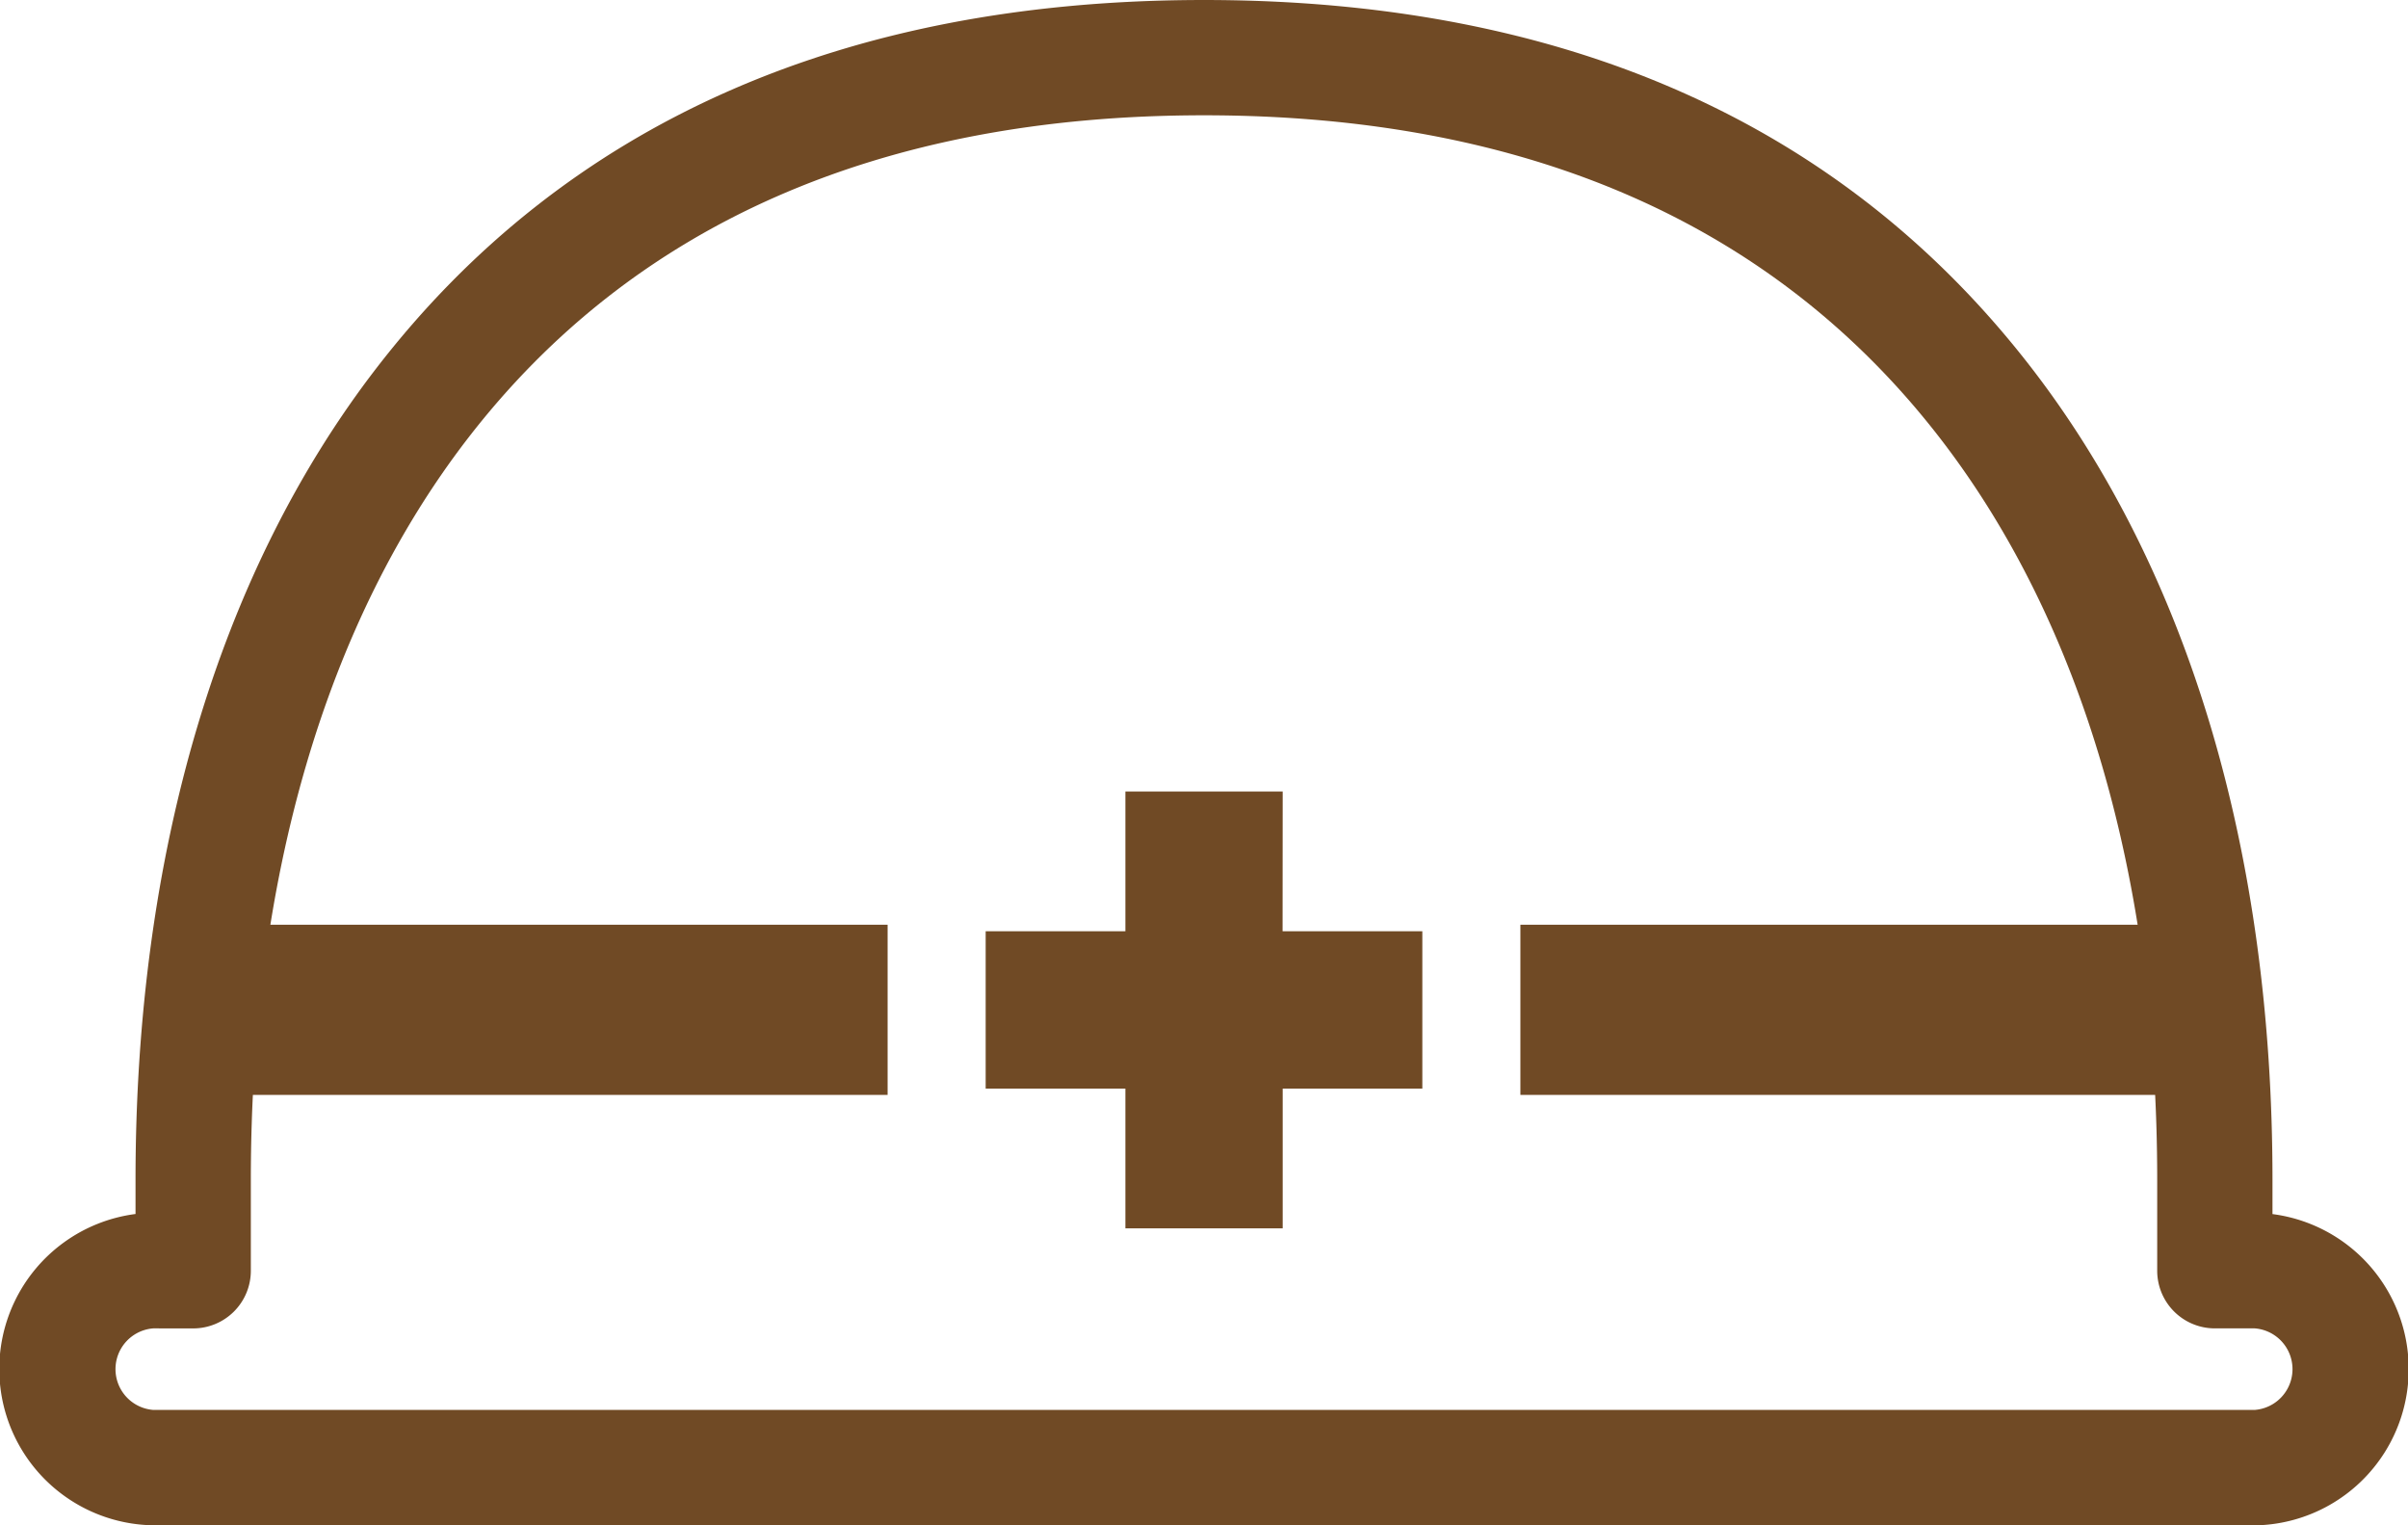 <svg id="グループ_1303" data-name="グループ 1303" xmlns="http://www.w3.org/2000/svg" xmlns:xlink="http://www.w3.org/1999/xlink" width="62.668" height="39.689" viewBox="0 0 62.668 39.689">
  <defs>
    <clipPath id="clip-path">
      <rect id="長方形_1571" data-name="長方形 1571" width="62.668" height="39.689" fill="#704a25"/>
    </clipPath>
  </defs>
  <g id="グループ_1302" data-name="グループ 1302" clip-path="url(#clip-path)">
    <path id="パス_419" data-name="パス 419" d="M58.678,39.689H3.99a4.067,4.067,0,0,1-.463-8.1V30.7c0-8.5,2.168-15.8,6.27-21.122C14.7,3.222,21.945,0,31.334,0S47.969,3.222,52.871,9.576c4.1,5.317,6.27,12.621,6.27,21.122v.893a4.067,4.067,0,0,1-.463,8.1M3.99,34.565a1.064,1.064,0,0,0,0,2.122H58.678a1.064,1.064,0,0,0,0-2.122H57.641a1.5,1.5,0,0,1-1.5-1.5V30.7c0-7.832-1.952-14.5-5.645-19.289C46.191,5.83,39.744,3,31.334,3S16.477,5.83,12.173,11.41C8.48,16.2,6.528,22.867,6.528,30.7v2.366a1.5,1.5,0,0,1-1.5,1.5Z" transform="translate(0 0)" fill="#704a25"/>
    <path id="パス_420" data-name="パス 420" d="M161.566,123.5h-4.094v3.637h-3.636v4.094h3.636v3.637h4.094v-3.637H165.2v-4.094h-3.637Z" transform="translate(-128.184 -102.905)" fill="#704a25"/>
    <rect id="長方形_1569" data-name="長方形 1569" width="17.706" height="4.428" transform="translate(5.394 24.062)" fill="#704a25"/>
    <rect id="長方形_1570" data-name="長方形 1570" width="17.706" height="4.428" transform="translate(39.568 24.062)" fill="#704a25"/>
  </g>
</svg>
